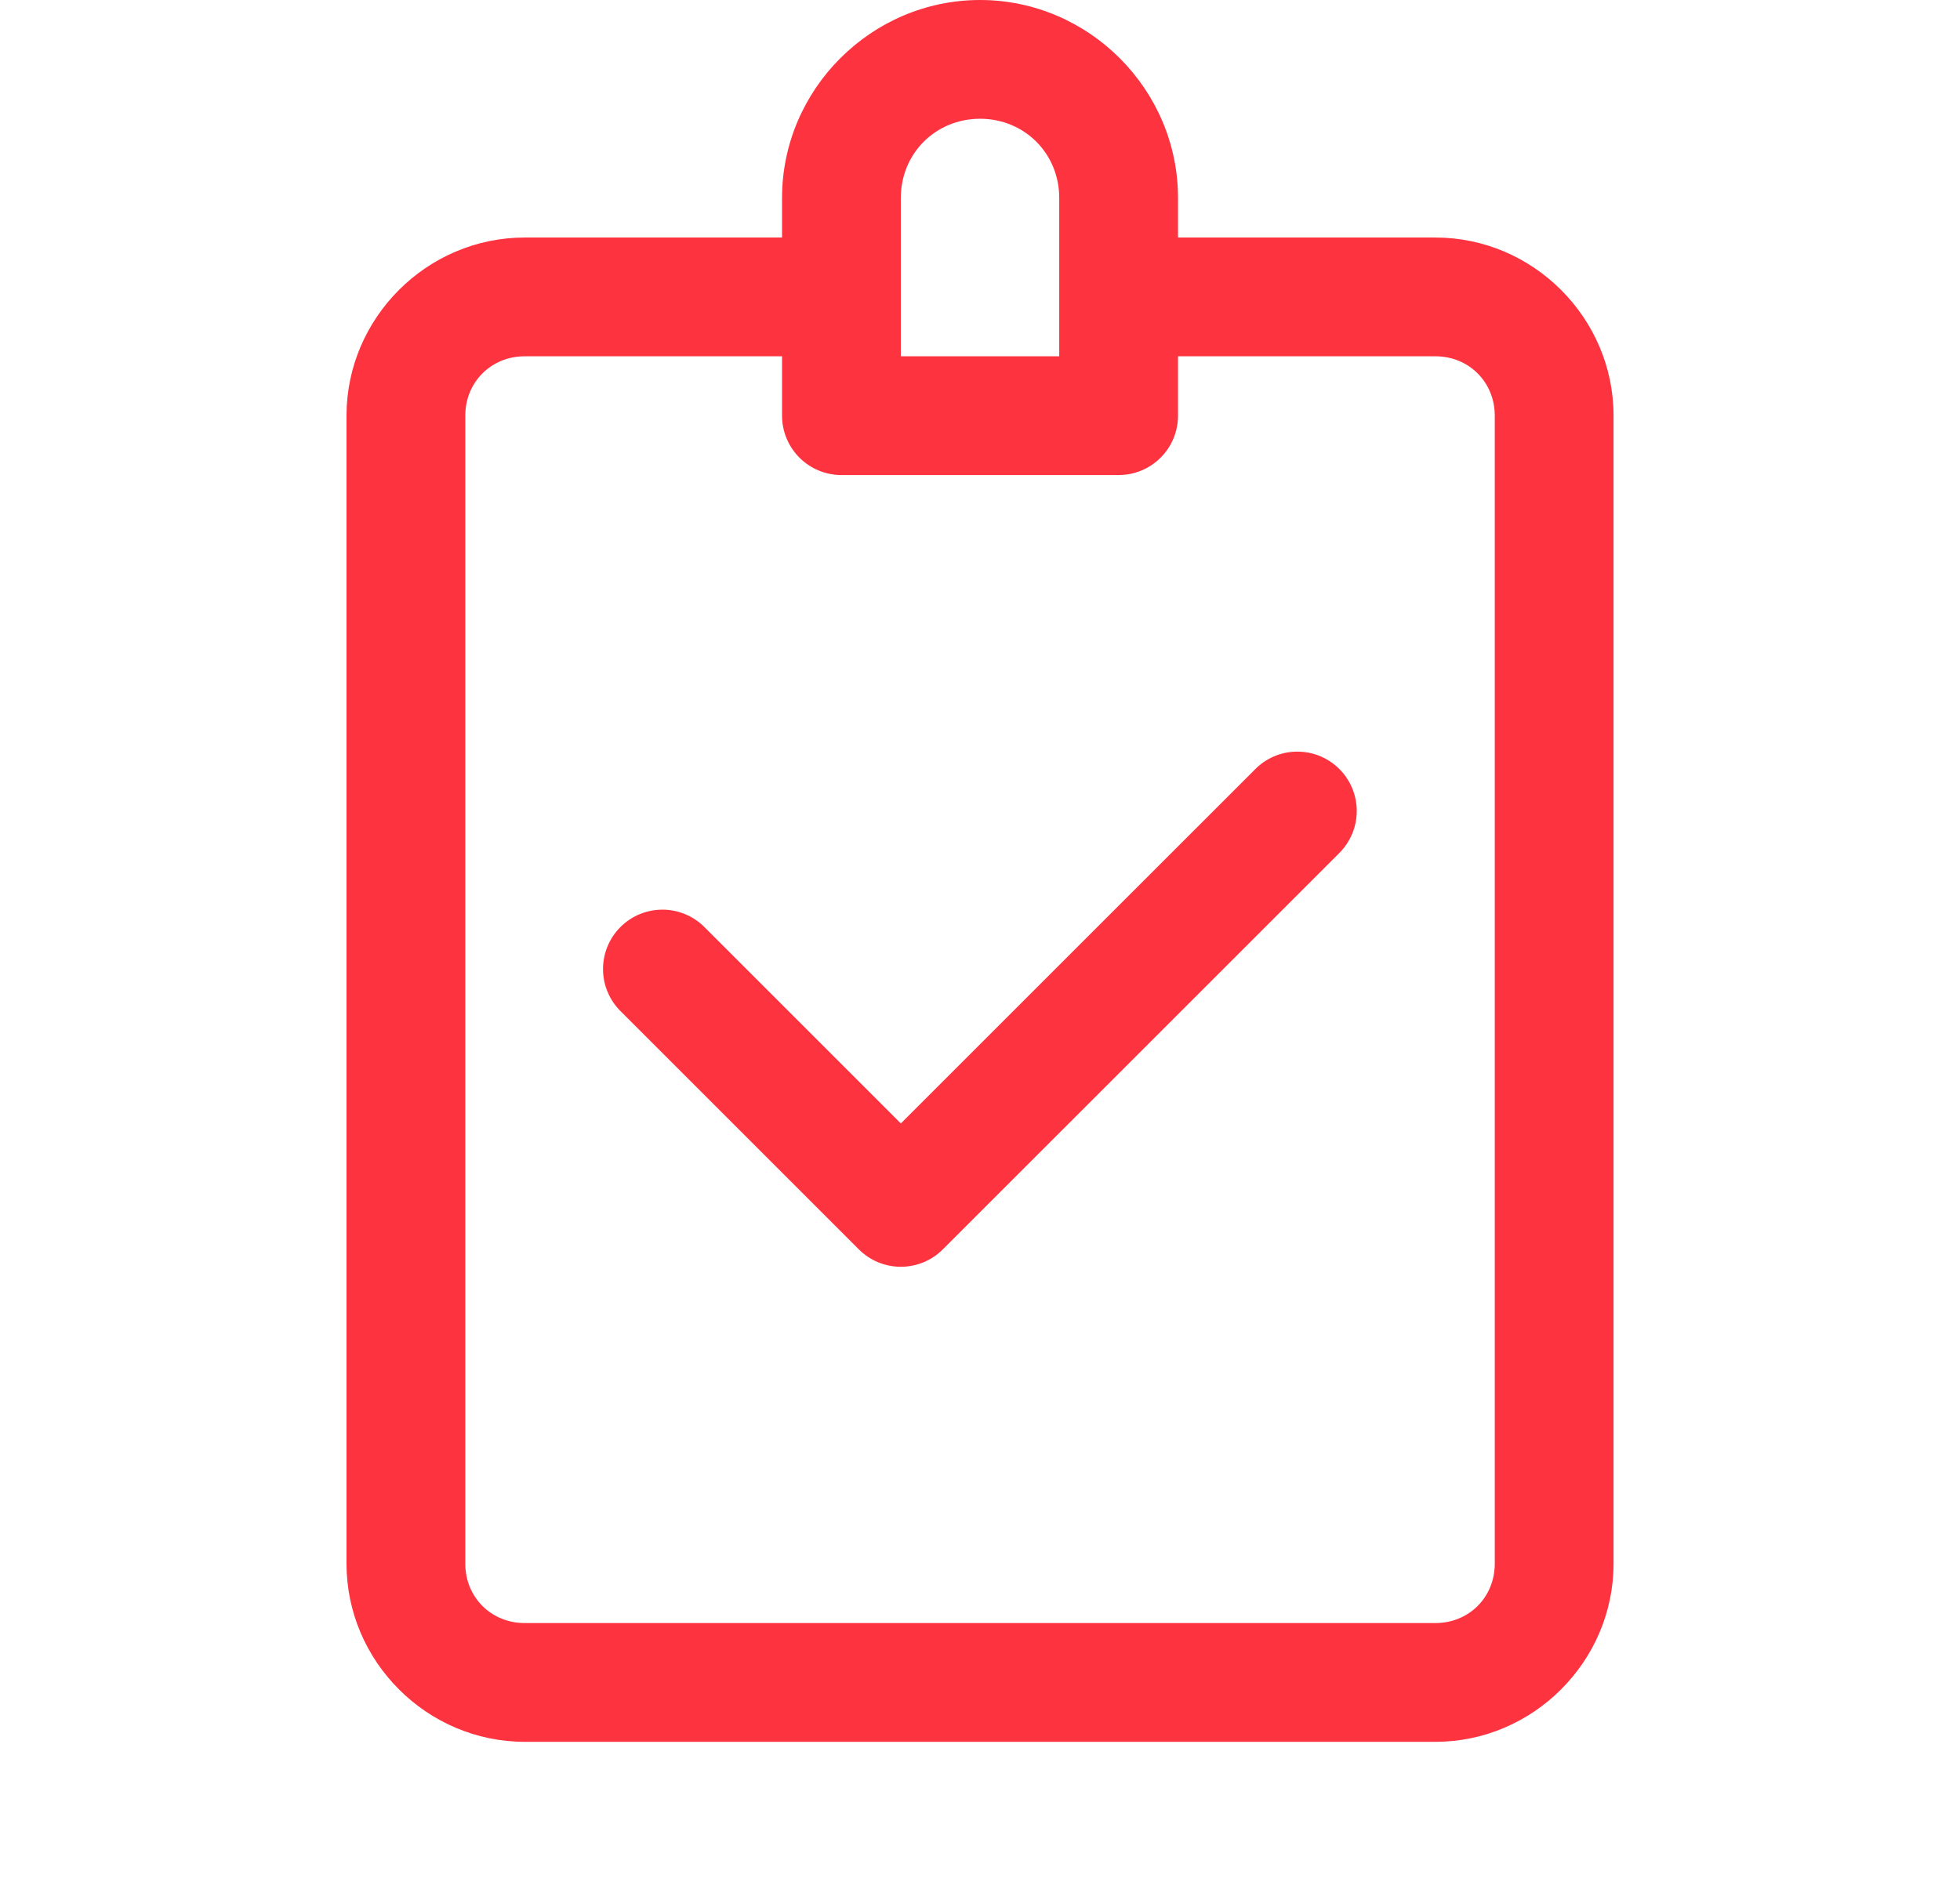 <svg width="33" height="32" viewBox="0 0 33 32" fill="none" xmlns="http://www.w3.org/2000/svg">
<path d="M16.501 0C14.671 0 13.167 1.504 13.167 3.333V4H8.834C7.189 4 5.834 5.355 5.834 7V26.333C5.834 27.978 7.189 29.333 8.834 29.333H24.167C25.812 29.333 27.167 27.978 27.167 26.333V7C27.167 5.355 25.812 4 24.167 4H19.834V3.333C19.834 1.504 18.33 0 16.501 0ZM16.501 2C17.249 2 17.834 2.585 17.834 3.333V6H15.167V3.333C15.167 2.585 15.752 2 16.501 2ZM8.834 6H13.167V7C13.167 7.265 13.273 7.52 13.46 7.707C13.648 7.895 13.902 8 14.167 8H18.834C19.099 8 19.354 7.895 19.541 7.707C19.729 7.52 19.834 7.265 19.834 7V6H24.167C24.732 6 25.167 6.436 25.167 7V26.333C25.167 26.898 24.732 27.333 24.167 27.333H8.834C8.27 27.333 7.834 26.898 7.834 26.333V7C7.834 6.436 8.27 6 8.834 6ZM21.814 12.658C21.555 12.665 21.308 12.774 21.127 12.96L15.167 18.919L11.874 15.626C11.782 15.53 11.672 15.454 11.55 15.401C11.428 15.348 11.296 15.32 11.163 15.319C11.03 15.318 10.898 15.343 10.775 15.393C10.652 15.443 10.54 15.518 10.446 15.612C10.352 15.706 10.277 15.818 10.227 15.941C10.177 16.064 10.152 16.196 10.153 16.329C10.154 16.462 10.182 16.594 10.235 16.716C10.288 16.838 10.364 16.948 10.46 17.04L14.46 21.04C14.648 21.228 14.902 21.333 15.167 21.333C15.432 21.333 15.687 21.228 15.874 21.04L22.541 14.374C22.685 14.233 22.784 14.052 22.824 13.855C22.863 13.658 22.843 13.453 22.764 13.267C22.686 13.082 22.553 12.925 22.384 12.816C22.214 12.707 22.016 12.652 21.814 12.658Z" fill="#FE3340"/>
</svg>
